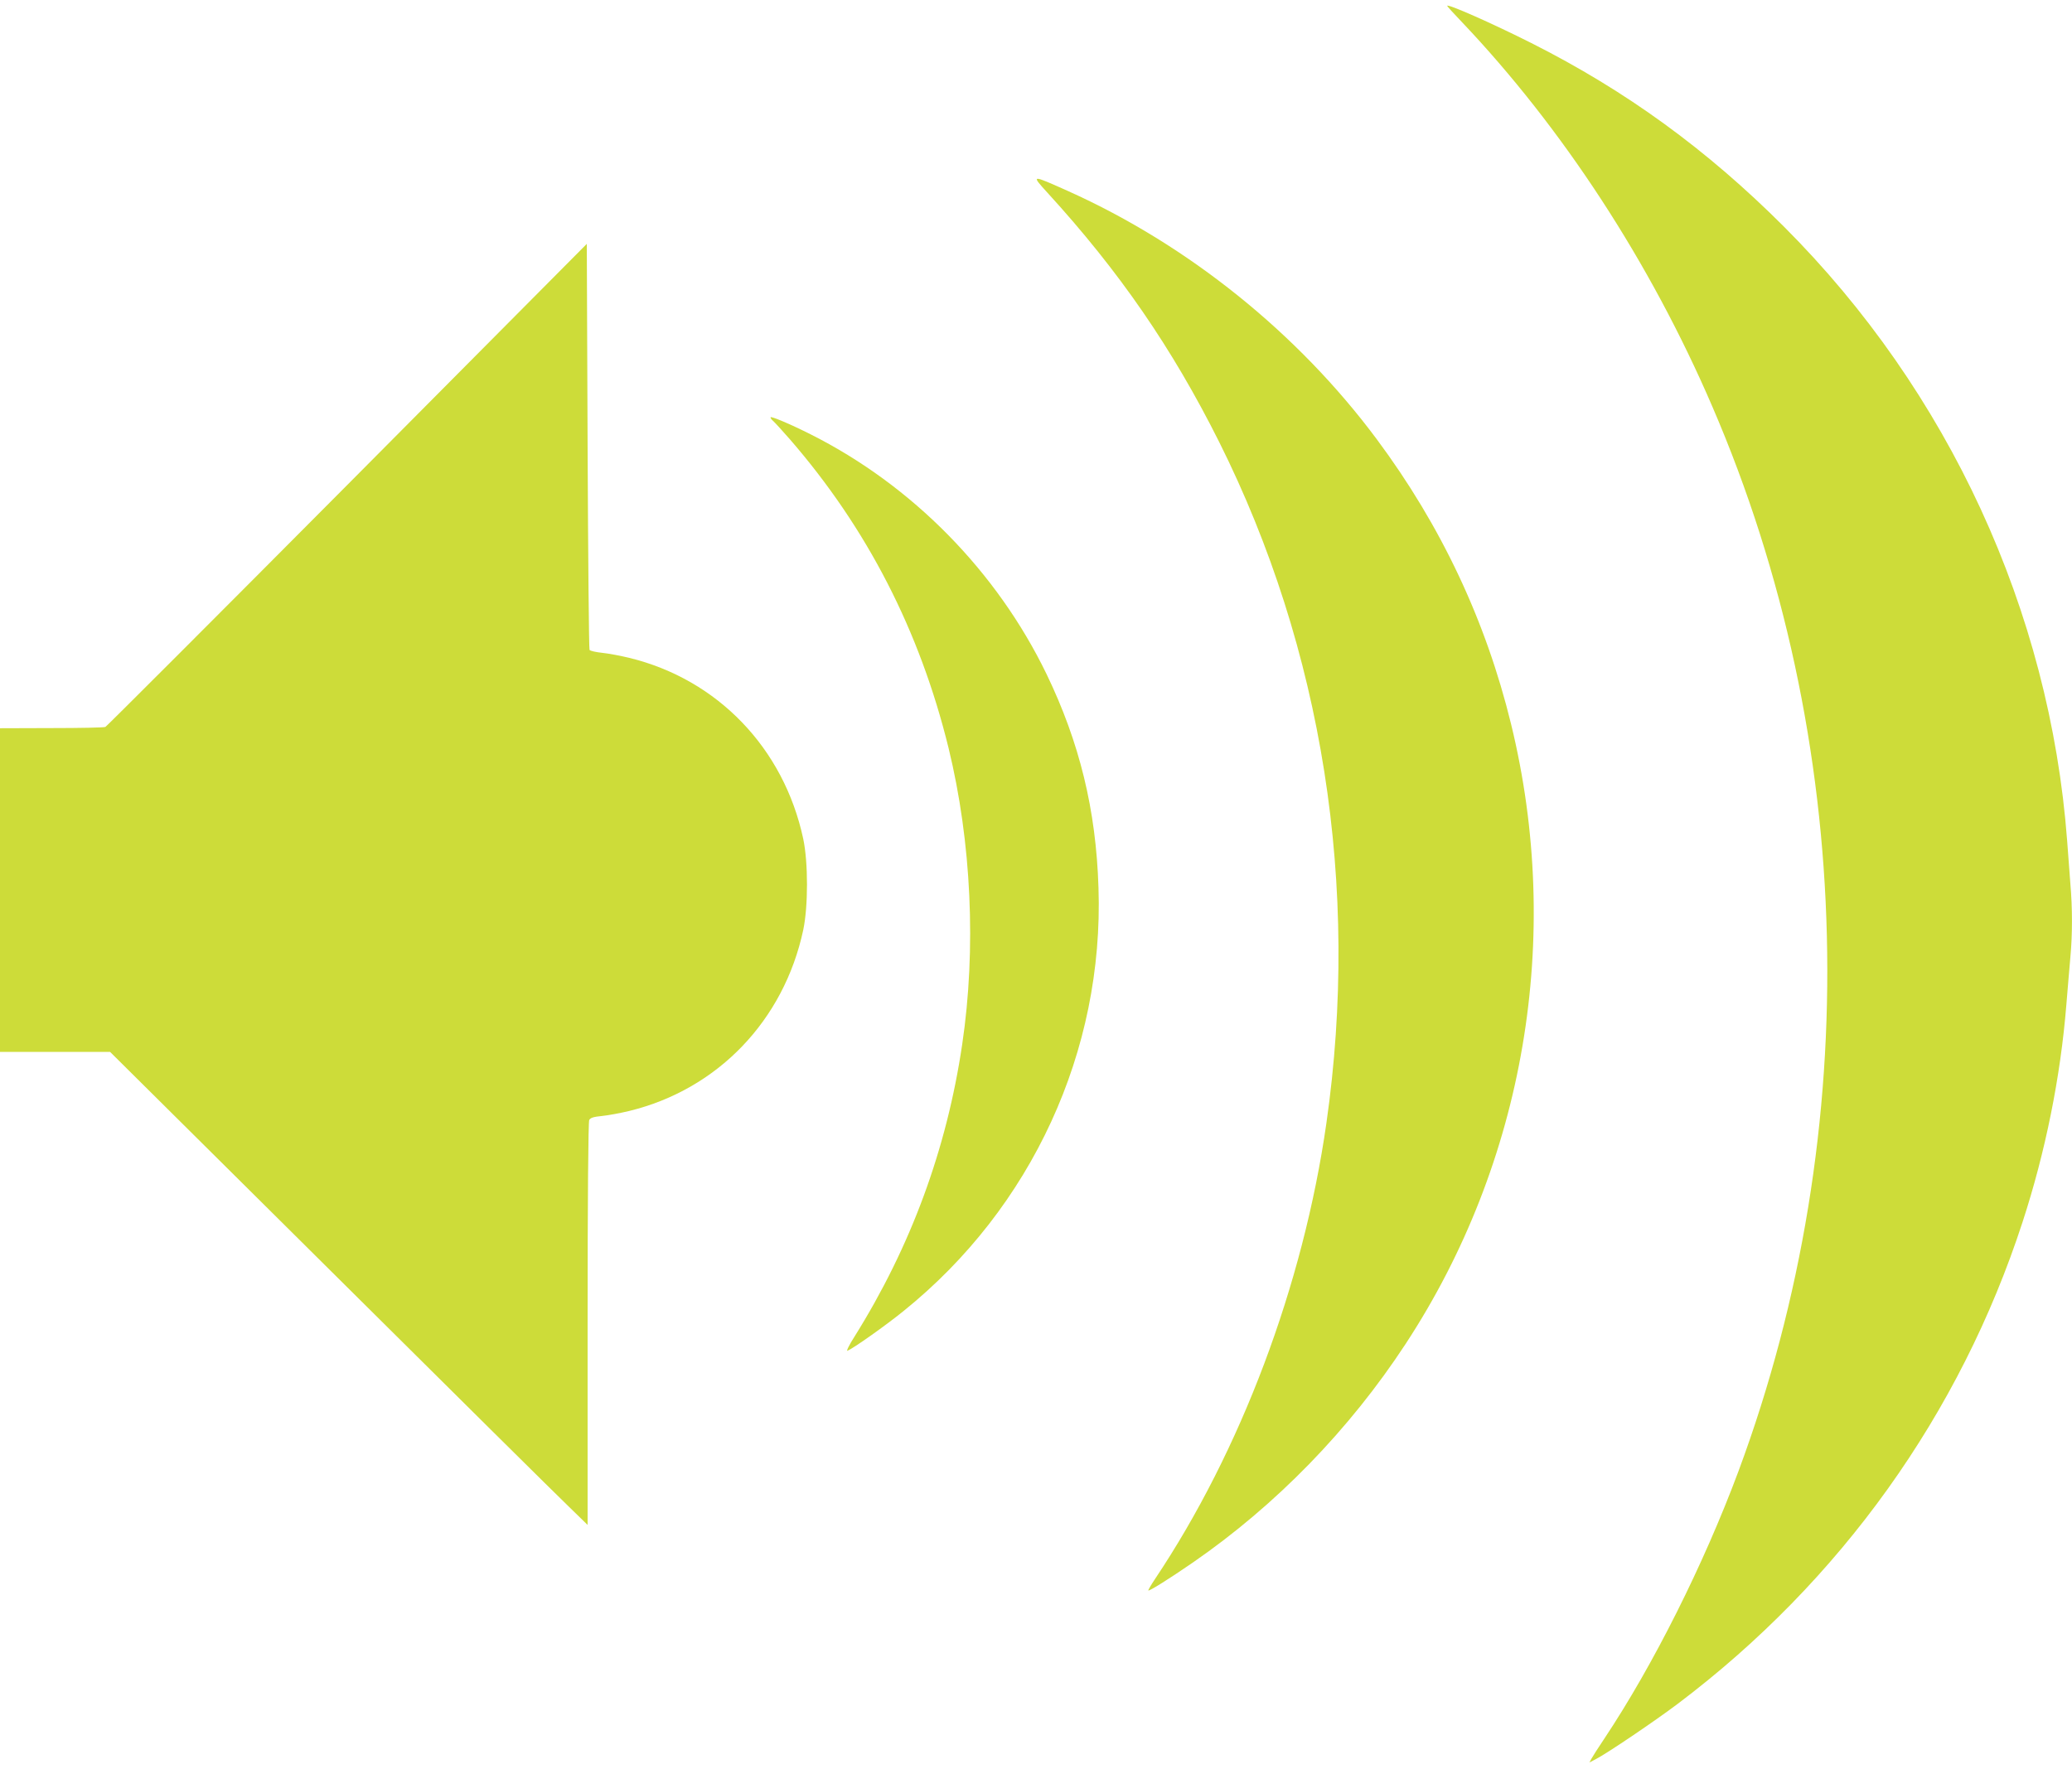 <?xml version="1.0" standalone="no"?>
<!DOCTYPE svg PUBLIC "-//W3C//DTD SVG 20010904//EN"
 "http://www.w3.org/TR/2001/REC-SVG-20010904/DTD/svg10.dtd">
<svg version="1.0" xmlns="http://www.w3.org/2000/svg"
 width="1280pt" height="1093pt" viewBox="0 0 1280 1093"
 preserveAspectRatio="xMidYMid meet">
<g transform="translate(0,1093) scale(0.1,-0.1)"
fill="#cddc39" stroke="none">
<path d="M8940 10894 c0 -3 39 -46 88 -97 624 -657 1166 -1487 1550 -2379 887
-2056 946 -4466 162 -6578 -215 -577 -527 -1200 -830 -1655 -37 -55 -72 -110
-79 -123 l-12 -23 38 20 c69 35 366 236 508 343 1006 759 1744 1791 2130 2978
141 433 234 894 270 1340 8 102 20 235 25 296 13 139 13 303 0 452 -5 64 -14
185 -20 267 -107 1420 -732 2777 -1750 3795 -477 477 -975 839 -1560 1134
-238 120 -520 245 -520 230z"/>
<path d="M6470 9740 c445 -487 771 -961 1061 -1540 640 -1281 872 -2750 663
-4210 -143 -1001 -529 -2026 -1060 -2819 -24 -36 -42 -67 -40 -69 6 -5 129 72
277 174 512 354 964 818 1312 1349 736 1123 973 2514 652 3830 -156 639 -432
1226 -830 1761 -487 655 -1165 1200 -1906 1533 -230 103 -231 103 -129 -9z"/>
<path d="M2146 7934 c-814 -819 -1487 -1492 -1495 -1496 -9 -4 -159 -7 -333
-7 l-318 -1 0 -1000 0 -1000 340 0 340 0 1358 -1348 c746 -741 1410 -1399
1475 -1461 l117 -114 0 1242 c0 778 4 1249 10 1260 7 14 27 20 79 25 39 4 115
18 168 31 546 133 955 558 1075 1118 31 146 31 418 0 564 -120 560 -529 985
-1075 1118 -53 13 -129 27 -167 31 -39 4 -74 12 -78 18 -4 6 -9 573 -12 1260
l-5 1249 -1479 -1489z"/>
<path d="M4760 8351 c0 -5 7 -15 16 -22 9 -8 56 -59 104 -114 476 -549 802
-1182 980 -1908 141 -579 172 -1239 84 -1831 -96 -649 -318 -1250 -665 -1805
-33 -51 -52 -91 -44 -88 35 14 235 155 347 246 792 638 1238 1608 1204 2616
-15 481 -117 897 -321 1320 -307 634 -830 1166 -1457 1481 -127 64 -248 115
-248 105z"/>
</g>
</svg>
